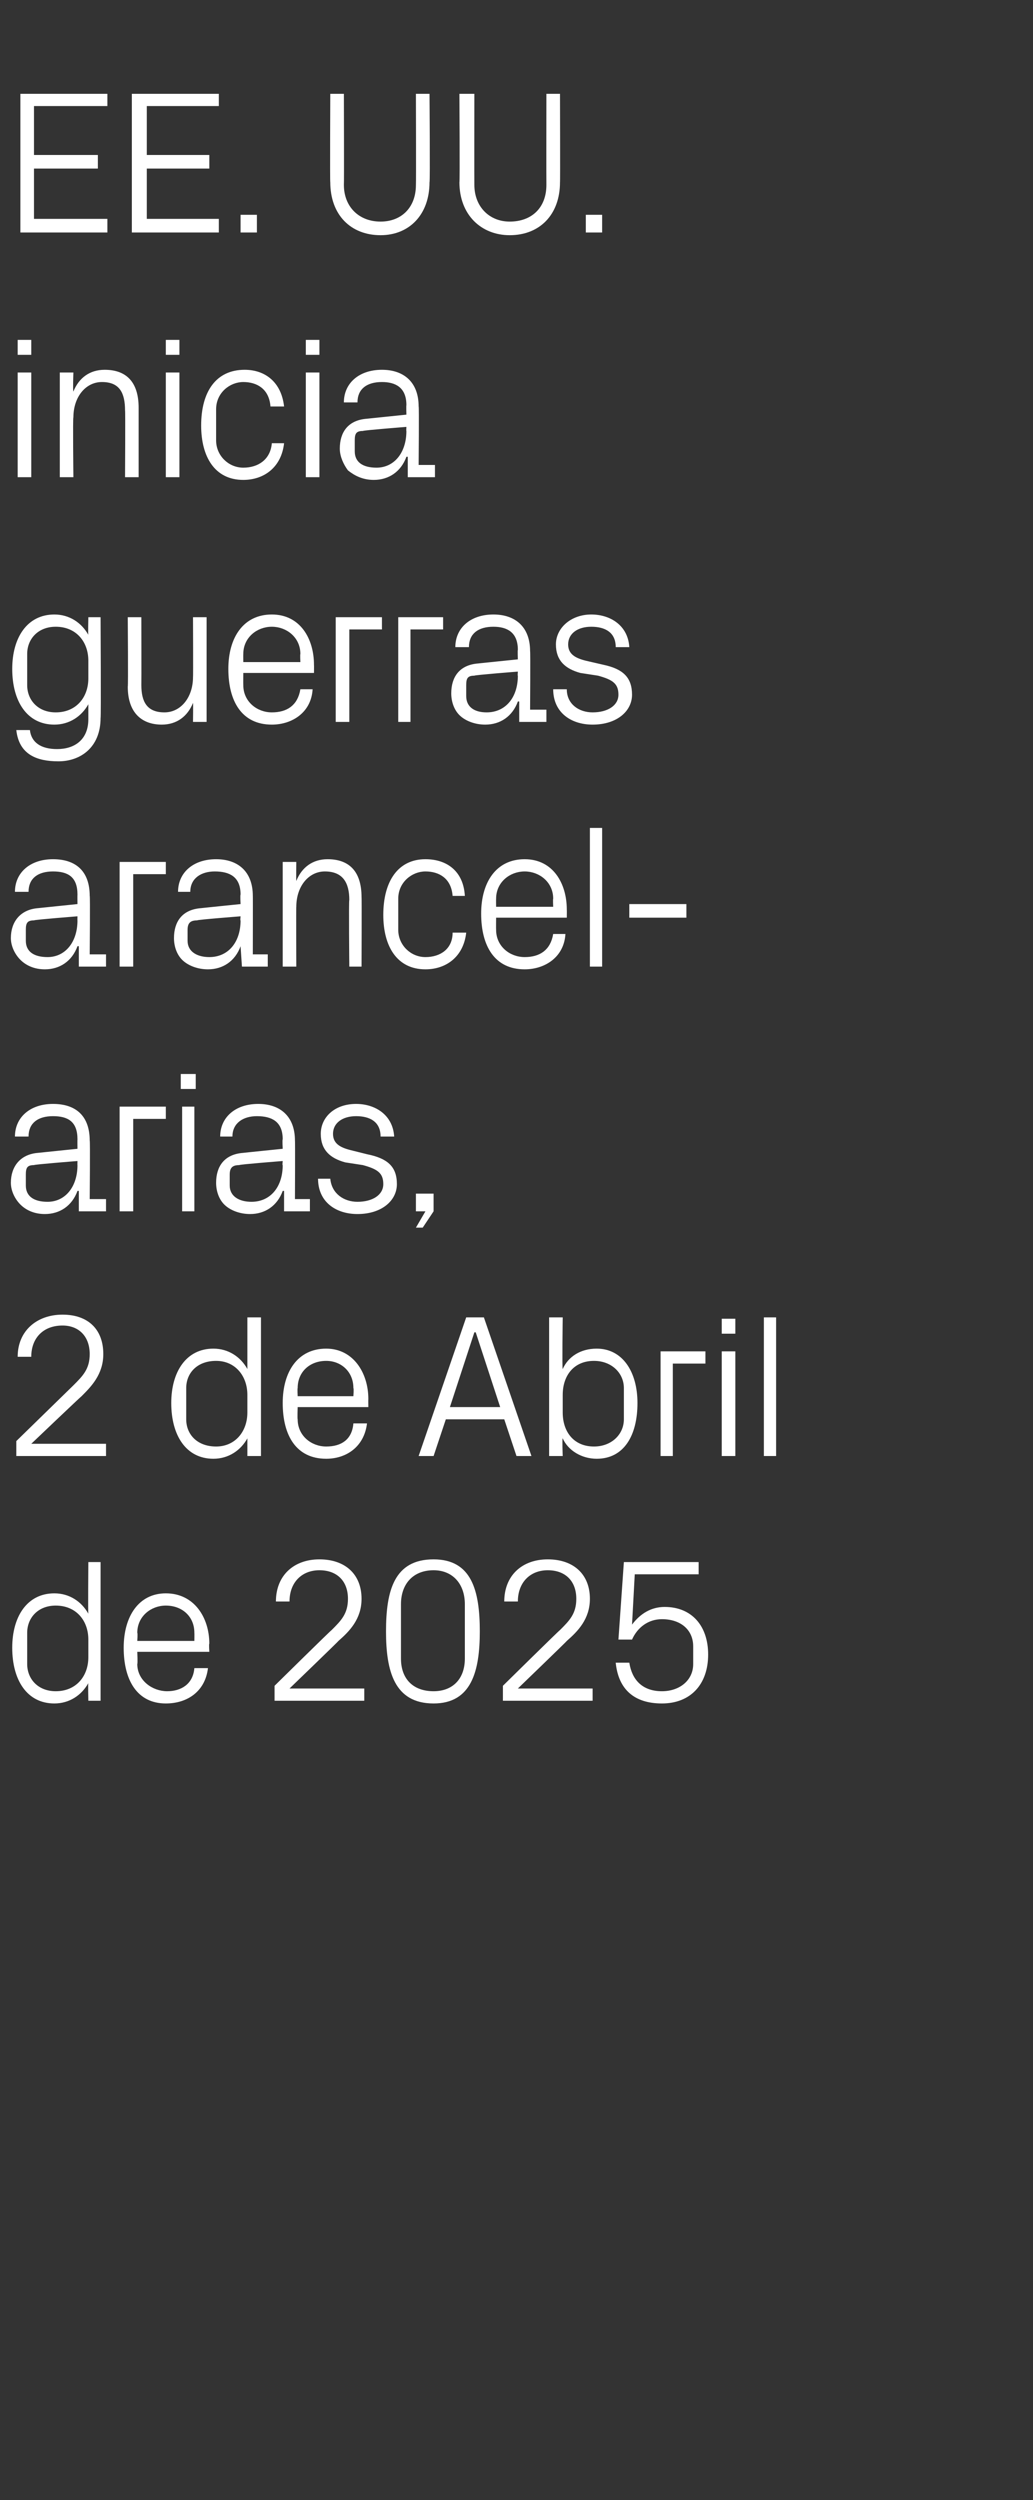 <?xml version="1.0" standalone="no"?><!DOCTYPE svg PUBLIC "-//W3C//DTD SVG 1.1//EN" "http://www.w3.org/Graphics/SVG/1.1/DTD/svg11.dtd"><svg xmlns="http://www.w3.org/2000/svg" version="1.1" width="76px" height="183.9px" viewBox="0 -5 76 183.9" style="top:-5px"><rect x="0" y="-5" width="76" height="183.9" fill="#333333" stroke="none"/>  <desc>EE. UU. inicia guerras arancel arias, 2 de Abril de 2025</desc>  <defs/>  <g id="Polygon50668">    <path d="M 6.5 115.6 C 6.5 114.2 5.6 113.1 4.1 113.1 C 2.8 113.1 2 114 2 115.1 C 2 115.1 2 117.4 2 117.4 C 2 118.5 2.8 119.4 4.1 119.4 C 5.6 119.4 6.5 118.3 6.5 116.9 C 6.5 116.9 6.5 115.6 6.5 115.6 Z M 6.5 120.1 C 6.5 120.1 6.47 118.76 6.5 118.8 C 6 119.7 5.1 120.3 4 120.3 C 2 120.3 0.9 118.6 0.9 116.2 C 0.9 113.9 2 112.2 4 112.2 C 5.1 112.2 6 112.8 6.5 113.7 C 6.47 113.74 6.5 109.9 6.5 109.9 L 7.4 109.9 L 7.4 120.1 L 6.5 120.1 Z M 14.3 115.1 C 14.3 113.9 13.4 113.1 12.2 113.1 C 11.1 113.1 10.1 113.9 10.1 115.1 C 10.14 115.13 10.1 115.7 10.1 115.7 L 14.3 115.7 C 14.3 115.7 14.31 115.13 14.3 115.1 Z M 15.3 117.7 C 15.1 119.4 13.8 120.3 12.2 120.3 C 10.1 120.3 9.1 118.6 9.1 116.2 C 9.1 113.9 10.2 112.2 12.2 112.2 C 14.3 112.2 15.4 114 15.4 115.9 C 15.36 115.91 15.4 116.5 15.4 116.5 L 10.1 116.5 C 10.1 116.5 10.14 117.37 10.1 117.4 C 10.1 118.6 11.2 119.4 12.3 119.4 C 13.3 119.4 14.2 118.9 14.3 117.7 C 14.3 117.7 15.3 117.7 15.3 117.7 Z M 21.3 119.2 L 26.8 119.2 L 26.8 120.1 L 20.2 120.1 L 20.2 119 C 20.2 119 24.36 114.9 24.4 114.9 C 25.1 114.2 25.6 113.7 25.6 112.6 C 25.6 111.3 24.8 110.5 23.5 110.5 C 22.2 110.5 21.3 111.4 21.3 112.8 C 21.3 112.8 20.3 112.8 20.3 112.8 C 20.3 110.9 21.6 109.7 23.5 109.7 C 25.4 109.7 26.6 110.8 26.6 112.6 C 26.6 114.1 25.7 115 24.9 115.7 C 24.93 115.7 21.3 119.2 21.3 119.2 L 21.3 119.2 Z M 31.9 120.3 C 29 120.3 28.4 117.9 28.4 115 C 28.4 112 29 109.7 31.9 109.7 C 34.7 109.7 35.3 112 35.3 115 C 35.3 117.9 34.7 120.3 31.9 120.3 Z M 34.2 113 C 34.2 111.5 33.3 110.5 31.9 110.5 C 30.4 110.5 29.5 111.5 29.5 113 C 29.5 113 29.5 117 29.5 117 C 29.5 118.5 30.4 119.4 31.9 119.4 C 33.3 119.4 34.2 118.5 34.2 117 C 34.2 117 34.2 113 34.2 113 Z M 38.1 119.2 L 43.6 119.2 L 43.6 120.1 L 37 120.1 L 37 119 C 37 119 41.16 114.9 41.2 114.9 C 41.9 114.2 42.4 113.7 42.4 112.6 C 42.4 111.3 41.6 110.5 40.3 110.5 C 39 110.5 38.1 111.4 38.1 112.8 C 38.1 112.8 37.1 112.8 37.1 112.8 C 37.1 110.9 38.4 109.7 40.3 109.7 C 42.2 109.7 43.4 110.8 43.4 112.6 C 43.4 114.1 42.5 115 41.7 115.7 C 41.73 115.7 38.1 119.2 38.1 119.2 L 38.1 119.2 Z M 45.5 115.6 L 45.9 109.9 L 51.4 109.9 L 51.4 110.8 L 46.7 110.8 C 46.7 110.8 46.5 114.48 46.5 114.5 C 47.1 113.7 47.9 113.2 48.9 113.2 C 50.9 113.2 52.1 114.6 52.1 116.7 C 52.1 118.9 50.8 120.3 48.7 120.3 C 46.7 120.3 45.5 119.3 45.3 117.3 C 45.3 117.3 46.3 117.3 46.3 117.3 C 46.5 118.6 47.3 119.4 48.7 119.4 C 50 119.4 51 118.6 51 117.4 C 51 117.4 51 116.1 51 116.1 C 51 114.9 50.1 114.1 48.7 114.1 C 47.7 114.1 46.9 114.7 46.5 115.6 C 46.49 115.6 45.5 115.6 45.5 115.6 Z " stroke="none" fill="#fff"/>  </g>  <g id="Polygon50667">    <path d="M 2.3 101.2 L 7.8 101.2 L 7.8 102.1 L 1.2 102.1 L 1.2 101 C 1.2 101 5.4 96.9 5.4 96.9 C 6.1 96.2 6.6 95.7 6.6 94.6 C 6.6 93.3 5.8 92.5 4.6 92.5 C 3.2 92.5 2.3 93.4 2.3 94.8 C 2.3 94.8 1.3 94.8 1.3 94.8 C 1.3 92.9 2.7 91.7 4.6 91.7 C 6.5 91.7 7.6 92.8 7.6 94.6 C 7.6 96.1 6.7 97 6 97.7 C 5.97 97.7 2.3 101.2 2.3 101.2 L 2.3 101.2 Z M 18.2 97.6 C 18.2 96.2 17.3 95.1 15.9 95.1 C 14.5 95.1 13.7 96 13.7 97.1 C 13.7 97.1 13.7 99.4 13.7 99.4 C 13.7 100.5 14.5 101.4 15.9 101.4 C 17.3 101.4 18.2 100.3 18.2 98.9 C 18.2 98.9 18.2 97.6 18.2 97.6 Z M 18.2 102.1 C 18.2 102.1 18.2 100.76 18.2 100.8 C 17.7 101.7 16.8 102.3 15.7 102.3 C 13.7 102.3 12.6 100.6 12.6 98.2 C 12.6 95.9 13.7 94.2 15.7 94.2 C 16.8 94.2 17.7 94.8 18.2 95.7 C 18.2 95.74 18.2 91.9 18.2 91.9 L 19.2 91.9 L 19.2 102.1 L 18.2 102.1 Z M 26 97.1 C 26 95.9 25.1 95.1 24 95.1 C 22.8 95.1 21.9 95.9 21.9 97.1 C 21.87 97.13 21.9 97.7 21.9 97.7 L 26 97.7 C 26 97.7 26.04 97.13 26 97.1 Z M 27 99.7 C 26.8 101.4 25.5 102.3 24 102.3 C 21.8 102.3 20.8 100.6 20.8 98.2 C 20.8 95.9 21.9 94.2 24 94.2 C 26 94.2 27.1 96 27.1 97.9 C 27.09 97.91 27.1 98.5 27.1 98.5 L 21.9 98.5 C 21.9 98.5 21.87 99.37 21.9 99.4 C 21.9 100.6 22.9 101.4 24 101.4 C 25.1 101.4 25.9 100.9 26 99.7 C 26 99.7 27 99.7 27 99.7 Z M 37.1 99.4 L 32.8 99.4 L 31.9 102.1 L 30.8 102.1 L 34.3 91.9 L 35.6 91.9 L 39.1 102.1 L 38 102.1 L 37.1 99.4 Z M 34.9 93 L 33.1 98.5 L 36.8 98.5 L 35 93 L 34.9 93 Z M 41.4 98.9 C 41.4 100.3 42.2 101.4 43.7 101.4 C 45 101.4 45.9 100.5 45.9 99.4 C 45.9 99.4 45.9 97.1 45.9 97.1 C 45.9 96 45 95.1 43.7 95.1 C 42.2 95.1 41.4 96.2 41.4 97.6 C 41.4 97.6 41.4 98.9 41.4 98.9 Z M 40.4 102.1 L 40.4 91.9 L 41.4 91.9 C 41.4 91.9 41.35 95.74 41.4 95.7 C 41.8 94.8 42.7 94.2 43.9 94.2 C 45.8 94.2 46.9 95.9 46.9 98.2 C 46.9 100.6 45.9 102.3 43.9 102.3 C 42.8 102.3 41.8 101.7 41.4 100.8 C 41.35 100.76 41.4 102.1 41.4 102.1 L 40.4 102.1 Z M 48.6 94.4 L 51.9 94.4 L 51.9 95.3 L 49.5 95.3 L 49.5 102.1 L 48.6 102.1 L 48.6 94.4 Z M 53.1 102.1 L 53.1 94.4 L 54.1 94.4 L 54.1 102.1 L 53.1 102.1 Z M 54.1 93.1 L 53.1 93.1 L 53.1 92 L 54.1 92 L 54.1 93.1 Z M 56.2 102.1 L 56.2 91.9 L 57.1 91.9 L 57.1 102.1 L 56.2 102.1 Z " stroke="none" fill="#fff"/>  </g>  <g id="Polygon50666">    <path d="M 5.7 78.8 C 5.7 77.5 5 77.1 3.9 77.1 C 2.8 77.1 2.1 77.6 2.1 78.6 C 2.1 78.6 1.1 78.6 1.1 78.6 C 1.1 77.2 2.2 76.2 3.9 76.2 C 5.6 76.2 6.6 77.1 6.6 78.9 C 6.64 78.85 6.6 83.2 6.6 83.2 L 7.8 83.2 L 7.8 84.1 L 5.8 84.1 L 5.8 82.6 C 5.8 82.6 5.73 82.59 5.7 82.6 C 5.3 83.7 4.4 84.3 3.3 84.3 C 2.5 84.3 1.9 84 1.5 83.6 C 1.1 83.2 0.8 82.6 0.8 82 C 0.8 80.8 1.5 79.9 2.8 79.8 C 2.79 79.8 5.7 79.5 5.7 79.5 C 5.7 79.5 5.69 78.82 5.7 78.8 Z M 2.5 80.7 C 2 80.7 1.9 80.9 1.9 81.4 C 1.9 81.4 1.9 82.2 1.9 82.2 C 1.9 83 2.5 83.4 3.5 83.4 C 4.8 83.4 5.7 82.3 5.7 80.7 C 5.69 80.75 5.7 80.4 5.7 80.4 C 5.7 80.4 2.5 80.65 2.5 80.7 Z M 8.8 76.4 L 12.2 76.4 L 12.2 77.3 L 9.8 77.3 L 9.8 84.1 L 8.8 84.1 L 8.8 76.4 Z M 13.4 84.1 L 13.4 76.4 L 14.3 76.4 L 14.3 84.1 L 13.4 84.1 Z M 14.4 75.1 L 13.3 75.1 L 13.3 74 L 14.4 74 L 14.4 75.1 Z M 20.8 78.8 C 20.8 77.5 20 77.1 18.9 77.1 C 17.9 77.1 17.1 77.6 17.1 78.6 C 17.1 78.6 16.2 78.6 16.2 78.6 C 16.2 77.2 17.3 76.2 19 76.2 C 20.6 76.2 21.7 77.1 21.7 78.9 C 21.72 78.85 21.7 83.2 21.7 83.2 L 22.8 83.2 L 22.8 84.1 L 20.9 84.1 L 20.9 82.6 C 20.9 82.6 20.81 82.59 20.8 82.6 C 20.4 83.7 19.5 84.3 18.4 84.3 C 17.6 84.3 16.9 84 16.5 83.6 C 16.1 83.2 15.9 82.6 15.9 82 C 15.9 80.8 16.5 79.9 17.9 79.8 C 17.86 79.8 20.8 79.5 20.8 79.5 C 20.8 79.5 20.76 78.82 20.8 78.8 Z M 17.6 80.7 C 17.1 80.7 16.9 80.9 16.9 81.4 C 16.9 81.4 16.9 82.2 16.9 82.2 C 16.9 83 17.6 83.4 18.5 83.4 C 19.9 83.4 20.8 82.3 20.8 80.7 C 20.76 80.75 20.8 80.4 20.8 80.4 C 20.8 80.4 17.58 80.65 17.6 80.7 Z M 27 79.9 C 28.5 80.2 29.2 80.8 29.2 82.1 C 29.2 83.3 28.1 84.3 26.3 84.3 C 24.7 84.3 23.4 83.4 23.4 81.7 C 23.4 81.7 24.3 81.7 24.3 81.7 C 24.4 82.8 25.3 83.4 26.3 83.4 C 27.4 83.4 28.2 82.9 28.2 82.1 C 28.2 81.3 27.8 81 26.7 80.7 C 26.7 80.7 25.4 80.5 25.4 80.5 C 24.3 80.2 23.6 79.6 23.6 78.4 C 23.6 77.2 24.6 76.2 26.2 76.2 C 27.6 76.2 28.9 77 29 78.6 C 29 78.6 28 78.6 28 78.6 C 28 77.5 27.2 77.1 26.2 77.1 C 25.2 77.1 24.5 77.6 24.5 78.4 C 24.5 79.1 25 79.4 25.8 79.6 C 25.8 79.6 27 79.9 27 79.9 Z M 31.9 84.1 L 31.1 85.3 L 30.6 85.3 L 31.3 84.1 L 30.6 84.1 L 30.6 82.8 L 31.9 82.8 L 31.9 84.1 Z " stroke="none" fill="#fff"/>  </g>  <g id="Polygon50665">    <path d="M 5.7 60.8 C 5.7 59.5 5 59.1 3.9 59.1 C 2.8 59.1 2.1 59.6 2.1 60.6 C 2.1 60.6 1.1 60.6 1.1 60.6 C 1.1 59.2 2.2 58.2 3.9 58.2 C 5.6 58.2 6.6 59.1 6.6 60.9 C 6.64 60.85 6.6 65.2 6.6 65.2 L 7.8 65.2 L 7.8 66.1 L 5.8 66.1 L 5.8 64.6 C 5.8 64.6 5.73 64.59 5.7 64.6 C 5.3 65.7 4.4 66.3 3.3 66.3 C 2.5 66.3 1.9 66 1.5 65.6 C 1.1 65.2 0.8 64.6 0.8 64 C 0.8 62.8 1.5 61.9 2.8 61.8 C 2.79 61.8 5.7 61.5 5.7 61.5 C 5.7 61.5 5.69 60.82 5.7 60.8 Z M 2.5 62.7 C 2 62.7 1.9 62.9 1.9 63.4 C 1.9 63.4 1.9 64.2 1.9 64.2 C 1.9 65 2.5 65.4 3.5 65.4 C 4.8 65.4 5.7 64.3 5.7 62.7 C 5.69 62.75 5.7 62.4 5.7 62.4 C 5.7 62.4 2.5 62.65 2.5 62.7 Z M 8.8 58.4 L 12.2 58.4 L 12.2 59.3 L 9.8 59.3 L 9.8 66.1 L 8.8 66.1 L 8.8 58.4 Z M 17.7 60.8 C 17.7 59.5 16.9 59.1 15.8 59.1 C 14.8 59.1 14 59.6 14 60.6 C 14 60.6 13.1 60.6 13.1 60.6 C 13.1 59.2 14.2 58.2 15.9 58.2 C 17.5 58.2 18.6 59.1 18.6 60.9 C 18.61 60.85 18.6 65.2 18.6 65.2 L 19.7 65.2 L 19.7 66.1 L 17.8 66.1 L 17.7 64.6 C 17.7 64.6 17.7 64.59 17.7 64.6 C 17.3 65.7 16.4 66.3 15.3 66.3 C 14.5 66.3 13.8 66 13.4 65.6 C 13 65.2 12.8 64.6 12.8 64 C 12.8 62.8 13.4 61.9 14.8 61.8 C 14.76 61.8 17.7 61.5 17.7 61.5 C 17.7 61.5 17.66 60.82 17.7 60.8 Z M 14.5 62.7 C 14 62.7 13.8 62.9 13.8 63.4 C 13.8 63.4 13.8 64.2 13.8 64.2 C 13.8 65 14.5 65.4 15.4 65.4 C 16.8 65.4 17.7 64.3 17.7 62.7 C 17.66 62.75 17.7 62.4 17.7 62.4 C 17.7 62.4 14.47 62.65 14.5 62.7 Z M 25.7 61.2 C 25.7 59.9 25.2 59.1 23.9 59.1 C 22.7 59.1 21.8 60.2 21.8 61.7 C 21.78 61.68 21.8 66.1 21.8 66.1 L 20.8 66.1 L 20.8 58.4 L 21.8 58.4 C 21.8 58.4 21.78 59.76 21.8 59.8 C 22.2 58.8 23 58.2 24.1 58.2 C 25.6 58.2 26.6 59 26.6 61 C 26.62 60.97 26.6 66.1 26.6 66.1 L 25.7 66.1 C 25.7 66.1 25.65 61.15 25.7 61.2 Z M 33.3 60.9 C 33.2 59.6 32.3 59.1 31.3 59.1 C 30.3 59.1 29.3 59.9 29.3 61.1 C 29.3 61.1 29.3 63.4 29.3 63.4 C 29.3 64.5 30.2 65.4 31.3 65.4 C 32.4 65.4 33.3 64.8 33.3 63.6 C 33.3 63.6 34.3 63.6 34.3 63.6 C 34.1 65.4 32.8 66.3 31.3 66.3 C 29.2 66.3 28.2 64.6 28.2 62.3 C 28.2 59.8 29.3 58.2 31.3 58.2 C 32.9 58.2 34.1 59.1 34.2 60.9 C 34.2 60.9 33.3 60.9 33.3 60.9 Z M 40.7 61.1 C 40.7 59.9 39.7 59.1 38.6 59.1 C 37.5 59.1 36.5 59.9 36.5 61.1 C 36.49 61.13 36.5 61.7 36.5 61.7 L 40.7 61.7 C 40.7 61.7 40.67 61.13 40.7 61.1 Z M 41.6 63.7 C 41.5 65.4 40.1 66.3 38.6 66.3 C 36.4 66.3 35.4 64.6 35.4 62.2 C 35.4 59.9 36.5 58.2 38.6 58.2 C 40.7 58.2 41.7 60 41.7 61.9 C 41.71 61.91 41.7 62.5 41.7 62.5 L 36.5 62.5 C 36.5 62.5 36.49 63.37 36.5 63.4 C 36.5 64.6 37.5 65.4 38.6 65.4 C 39.7 65.4 40.5 64.9 40.7 63.7 C 40.7 63.7 41.6 63.7 41.6 63.7 Z M 43.4 66.1 L 43.4 55.9 L 44.3 55.9 L 44.3 66.1 L 43.4 66.1 Z M 46.3 61.5 L 50.5 61.5 L 50.5 62.5 L 46.3 62.5 L 46.3 61.5 Z " stroke="none" fill="#fff"/>  </g>  <g id="Polygon50664">    <path d="M 7.4 47.8 C 7.4 50 5.9 51 4.3 51 C 2.7 51 1.4 50.5 1.2 48.7 C 1.2 48.7 2.2 48.7 2.2 48.7 C 2.3 49.6 3 50.1 4.2 50.1 C 5.5 50.1 6.5 49.4 6.5 47.9 C 6.5 47.9 6.5 46.8 6.5 46.8 C 6 47.7 5.1 48.3 4 48.3 C 2 48.3 0.9 46.6 0.9 44.2 C 0.9 41.9 2 40.2 4 40.2 C 5.1 40.2 6 40.8 6.5 41.7 C 6.47 41.74 6.5 40.4 6.5 40.4 L 7.4 40.4 C 7.4 40.4 7.44 47.85 7.4 47.8 Z M 6.5 43.6 C 6.5 42.2 5.6 41.1 4.1 41.1 C 2.8 41.1 2 42 2 43.1 C 2 43.1 2 45.4 2 45.4 C 2 46.5 2.8 47.4 4.1 47.4 C 5.6 47.4 6.5 46.3 6.5 44.9 C 6.5 44.9 6.5 43.6 6.5 43.6 Z M 10.4 45.4 C 10.4 46.6 10.8 47.4 12.1 47.4 C 13.3 47.4 14.2 46.3 14.2 44.8 C 14.22 44.82 14.2 40.4 14.2 40.4 L 15.2 40.4 L 15.2 48.1 L 14.2 48.1 C 14.2 48.1 14.22 46.74 14.2 46.7 C 13.8 47.7 13 48.3 11.9 48.3 C 10.5 48.3 9.4 47.5 9.4 45.5 C 9.44 45.53 9.4 40.4 9.4 40.4 L 10.4 40.4 C 10.4 40.4 10.41 45.36 10.4 45.4 Z M 22.1 43.1 C 22.1 41.9 21.1 41.1 20 41.1 C 18.9 41.1 17.9 41.9 17.9 43.1 C 17.89 43.13 17.9 43.7 17.9 43.7 L 22.1 43.7 C 22.1 43.7 22.07 43.13 22.1 43.1 Z M 23 45.7 C 22.9 47.4 21.5 48.3 20 48.3 C 17.8 48.3 16.8 46.6 16.8 44.2 C 16.8 41.9 17.9 40.2 20 40.2 C 22.1 40.2 23.1 42 23.1 43.9 C 23.11 43.91 23.1 44.5 23.1 44.5 L 17.9 44.5 C 17.9 44.5 17.89 45.37 17.9 45.4 C 17.9 46.6 18.9 47.4 20 47.4 C 21.1 47.4 21.9 46.9 22.1 45.7 C 22.1 45.7 23 45.7 23 45.7 Z M 24.7 40.4 L 28.1 40.4 L 28.1 41.3 L 25.7 41.3 L 25.7 48.1 L 24.7 48.1 L 24.7 40.4 Z M 29.3 40.4 L 32.6 40.4 L 32.6 41.3 L 30.2 41.3 L 30.2 48.1 L 29.3 48.1 L 29.3 40.4 Z M 38.1 42.8 C 38.1 41.5 37.3 41.1 36.3 41.1 C 35.2 41.1 34.5 41.6 34.5 42.6 C 34.5 42.6 33.5 42.6 33.5 42.6 C 33.5 41.2 34.6 40.2 36.3 40.2 C 37.9 40.2 39 41.1 39 42.9 C 39.03 42.85 39 47.2 39 47.2 L 40.2 47.2 L 40.2 48.1 L 38.2 48.1 L 38.2 46.6 C 38.2 46.6 38.12 46.59 38.1 46.6 C 37.7 47.7 36.8 48.3 35.7 48.3 C 34.9 48.3 34.2 48 33.8 47.6 C 33.4 47.2 33.2 46.6 33.2 46 C 33.2 44.8 33.8 43.9 35.2 43.8 C 35.17 43.8 38.1 43.5 38.1 43.5 C 38.1 43.5 38.07 42.82 38.1 42.8 Z M 34.9 44.7 C 34.4 44.7 34.3 44.9 34.3 45.4 C 34.3 45.4 34.3 46.2 34.3 46.2 C 34.3 47 34.9 47.4 35.8 47.4 C 37.2 47.4 38.1 46.3 38.1 44.7 C 38.07 44.75 38.1 44.4 38.1 44.4 C 38.1 44.4 34.89 44.65 34.9 44.7 Z M 44.4 43.9 C 45.8 44.2 46.5 44.8 46.5 46.1 C 46.5 47.3 45.4 48.3 43.6 48.3 C 42 48.3 40.7 47.4 40.7 45.7 C 40.7 45.7 41.7 45.7 41.7 45.7 C 41.7 46.8 42.6 47.4 43.6 47.4 C 44.7 47.4 45.5 46.9 45.5 46.1 C 45.5 45.3 45.1 45 44 44.7 C 44 44.7 42.7 44.5 42.7 44.5 C 41.6 44.2 40.9 43.6 40.9 42.4 C 40.9 41.2 42 40.2 43.5 40.2 C 44.9 40.2 46.2 41 46.3 42.6 C 46.3 42.6 45.3 42.6 45.3 42.6 C 45.3 41.5 44.5 41.1 43.5 41.1 C 42.5 41.1 41.8 41.6 41.8 42.4 C 41.8 43.1 42.3 43.4 43.1 43.6 C 43.1 43.6 44.4 43.9 44.4 43.9 Z " stroke="none" fill="#fff"/>  </g>  <g id="Polygon50663">    <path d="M 1.3 30.1 L 1.3 22.4 L 2.3 22.4 L 2.3 30.1 L 1.3 30.1 Z M 2.3 21.1 L 1.3 21.1 L 1.3 20 L 2.3 20 L 2.3 21.1 Z M 9.2 25.2 C 9.2 23.9 8.8 23.1 7.5 23.1 C 6.3 23.1 5.4 24.2 5.4 25.7 C 5.35 25.68 5.4 30.1 5.4 30.1 L 4.4 30.1 L 4.4 22.4 L 5.4 22.4 C 5.4 22.4 5.35 23.76 5.4 23.8 C 5.8 22.8 6.6 22.2 7.7 22.2 C 9.2 22.2 10.2 23 10.2 25 C 10.2 24.97 10.2 30.1 10.2 30.1 L 9.2 30.1 C 9.2 30.1 9.23 25.15 9.2 25.2 Z M 12.2 30.1 L 12.2 22.4 L 13.2 22.4 L 13.2 30.1 L 12.2 30.1 Z M 13.2 21.1 L 12.2 21.1 L 12.2 20 L 13.2 20 L 13.2 21.1 Z M 19.9 24.9 C 19.8 23.6 18.9 23.1 17.9 23.1 C 16.9 23.1 15.9 23.9 15.9 25.1 C 15.9 25.1 15.9 27.4 15.9 27.4 C 15.9 28.5 16.8 29.4 17.9 29.4 C 19 29.4 19.9 28.8 20 27.6 C 20 27.6 20.9 27.6 20.9 27.6 C 20.7 29.4 19.4 30.3 17.9 30.3 C 15.8 30.3 14.8 28.6 14.8 26.3 C 14.8 23.8 15.9 22.2 18 22.2 C 19.5 22.2 20.7 23.1 20.9 24.9 C 20.9 24.9 19.9 24.9 19.9 24.9 Z M 22.5 30.1 L 22.5 22.4 L 23.5 22.4 L 23.5 30.1 L 22.5 30.1 Z M 23.5 21.1 L 22.5 21.1 L 22.5 20 L 23.5 20 L 23.5 21.1 Z M 29.9 24.8 C 29.9 23.5 29.1 23.1 28.1 23.1 C 27 23.1 26.3 23.6 26.3 24.6 C 26.3 24.6 25.3 24.6 25.3 24.6 C 25.3 23.2 26.4 22.2 28.1 22.2 C 29.7 22.2 30.8 23.1 30.8 24.9 C 30.84 24.85 30.8 29.2 30.8 29.2 L 32 29.2 L 32 30.1 L 30 30.1 L 30 28.6 C 30 28.6 29.93 28.59 29.9 28.6 C 29.5 29.7 28.6 30.3 27.5 30.3 C 26.7 30.3 26.1 30 25.6 29.6 C 25.3 29.2 25 28.6 25 28 C 25 26.8 25.6 25.9 27 25.8 C 26.98 25.8 29.9 25.5 29.9 25.5 C 29.9 25.5 29.88 24.82 29.9 24.8 Z M 26.7 26.7 C 26.2 26.7 26.1 26.9 26.1 27.4 C 26.1 27.4 26.1 28.2 26.1 28.2 C 26.1 29 26.7 29.4 27.7 29.4 C 29 29.4 29.9 28.3 29.9 26.7 C 29.88 26.75 29.9 26.4 29.9 26.4 C 29.9 26.4 26.7 26.65 26.7 26.7 Z " stroke="none" fill="#fff"/>  </g>  <g id="Polygon50662">    <path d="M 1.5 1.9 L 7.9 1.9 L 7.9 2.8 L 2.5 2.8 L 2.5 6.4 L 7.2 6.4 L 7.2 7.4 L 2.5 7.4 L 2.5 11.1 L 7.9 11.1 L 7.9 12.1 L 1.5 12.1 L 1.5 1.9 Z M 9.7 1.9 L 16.1 1.9 L 16.1 2.8 L 10.8 2.8 L 10.8 6.4 L 15.4 6.4 L 15.4 7.4 L 10.8 7.4 L 10.8 11.1 L 16.1 11.1 L 16.1 12.1 L 9.7 12.1 L 9.7 1.9 Z M 18.9 12.1 L 17.7 12.1 L 17.7 10.8 L 18.9 10.8 L 18.9 12.1 Z M 30.6 1.9 L 31.6 1.9 C 31.6 1.9 31.65 8.45 31.6 8.4 C 31.6 10.8 30.1 12.3 28 12.3 C 25.8 12.3 24.3 10.8 24.3 8.4 C 24.27 8.45 24.3 1.9 24.3 1.9 L 25.3 1.9 C 25.3 1.9 25.32 8.55 25.3 8.6 C 25.3 10.2 26.4 11.3 28 11.3 C 29.5 11.3 30.6 10.3 30.6 8.6 C 30.62 8.55 30.6 1.9 30.6 1.9 Z M 40.2 1.9 L 41.2 1.9 C 41.2 1.9 41.22 8.45 41.2 8.4 C 41.2 10.8 39.7 12.3 37.5 12.3 C 35.4 12.3 33.8 10.8 33.8 8.4 C 33.84 8.45 33.8 1.9 33.8 1.9 L 34.9 1.9 C 34.9 1.9 34.89 8.55 34.9 8.6 C 34.9 10.2 36 11.3 37.5 11.3 C 39.1 11.3 40.2 10.3 40.2 8.6 C 40.19 8.55 40.2 1.9 40.2 1.9 Z M 44.3 12.1 L 43.1 12.1 L 43.1 10.8 L 44.3 10.8 L 44.3 12.1 Z " stroke="none" fill="#fff"/>  </g></svg>